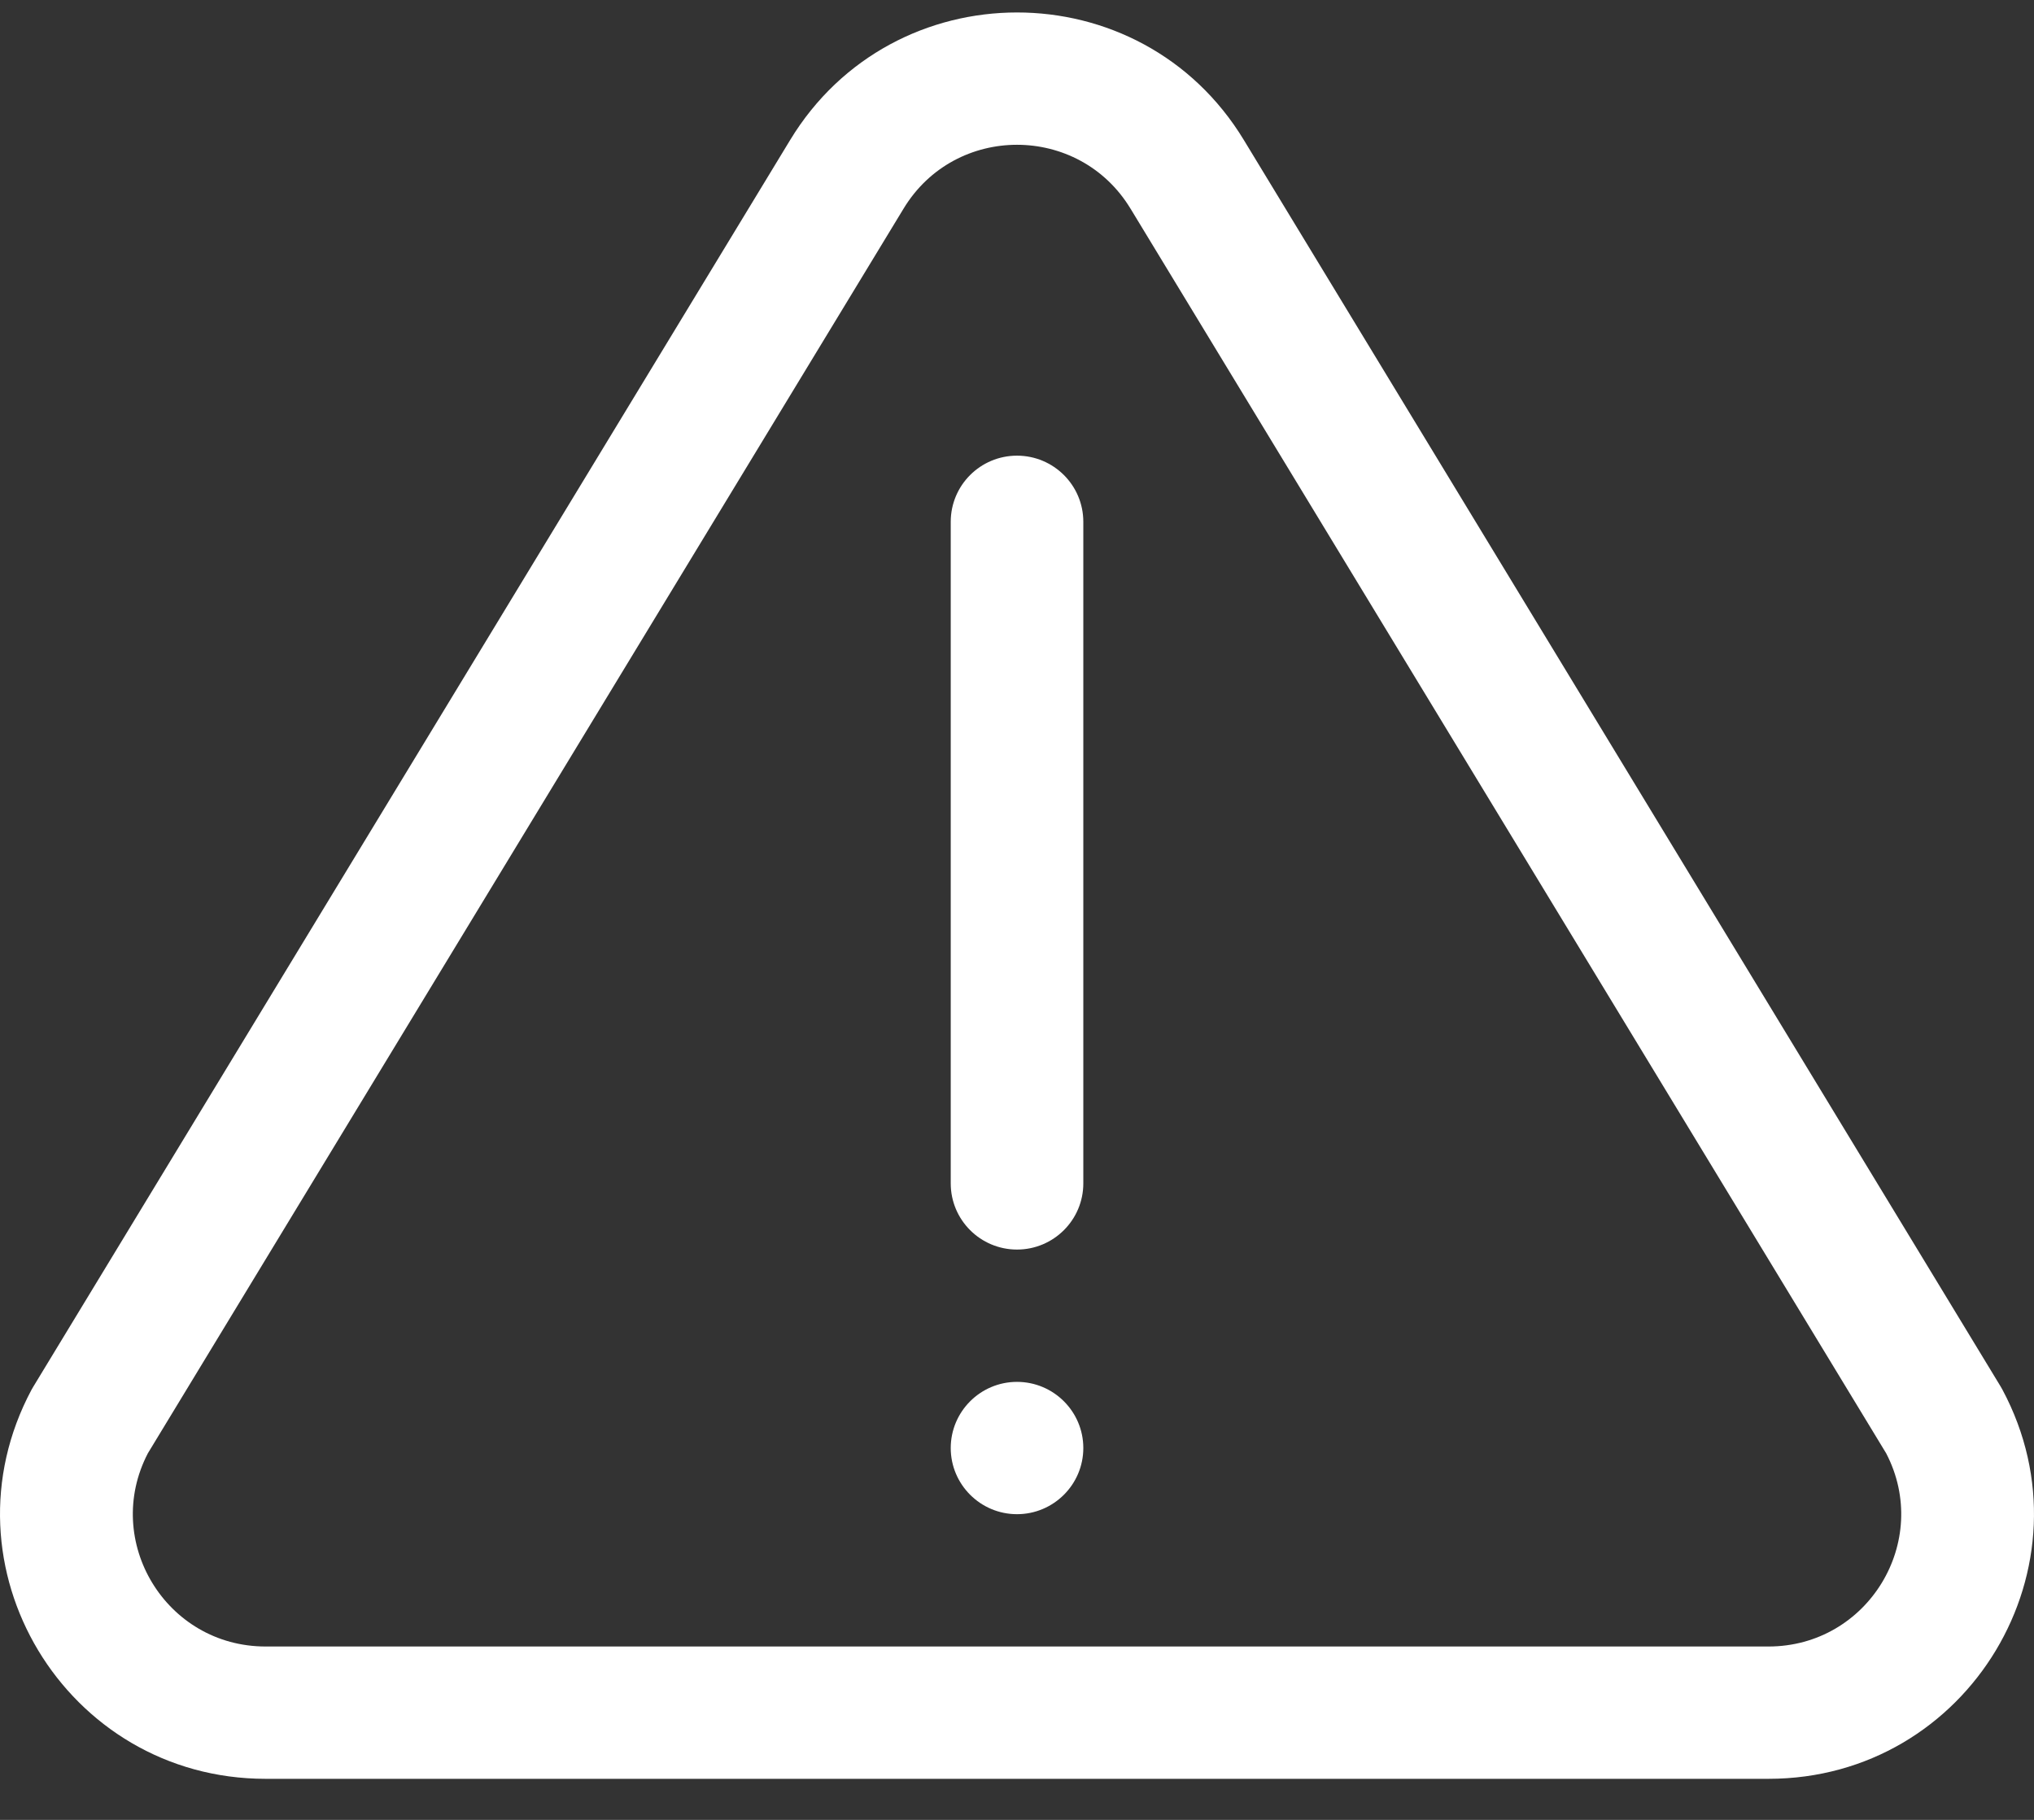 <svg width="38" height="34" viewBox="0 0 38 34" fill="none" xmlns="http://www.w3.org/2000/svg">
<rect x="0" y="0" width="38" height="34" fill="#333333" stroke="none"/>
<path d="M37.41 25.962C37.4 25.942 37.389 25.923 37.377 25.904L23.24 2.619C21.311 -0.566 16.685 -0.559 14.76 2.619L0.624 25.904C0.612 25.923 0.601 25.942 0.59 25.962C-1.172 29.26 1.226 33.233 4.962 33.233H33.039C36.784 33.233 39.169 29.252 37.41 25.962ZM33.039 30.761H4.962C3.101 30.761 1.91 28.794 2.762 27.152L16.88 3.899C17.845 2.305 20.158 2.309 21.121 3.899L21.122 3.9L35.239 27.153C36.092 28.795 34.898 30.761 33.039 30.761Z" fill="white"/>
<path d="M19 8.513C18.316 8.513 17.762 9.066 17.762 9.749V22.109C17.762 22.791 18.316 23.345 19 23.345C19.684 23.345 20.239 22.791 20.239 22.109V9.749C20.239 9.066 19.684 8.513 19 8.513Z" fill="white"/>
<path d="M19 25.817C18.317 25.817 17.762 26.372 17.762 27.053C17.762 27.734 18.317 28.289 19 28.289C19.684 28.289 20.239 27.734 20.239 27.053C20.239 26.372 19.684 25.817 19 25.817Z" fill="white"/>
</svg>
